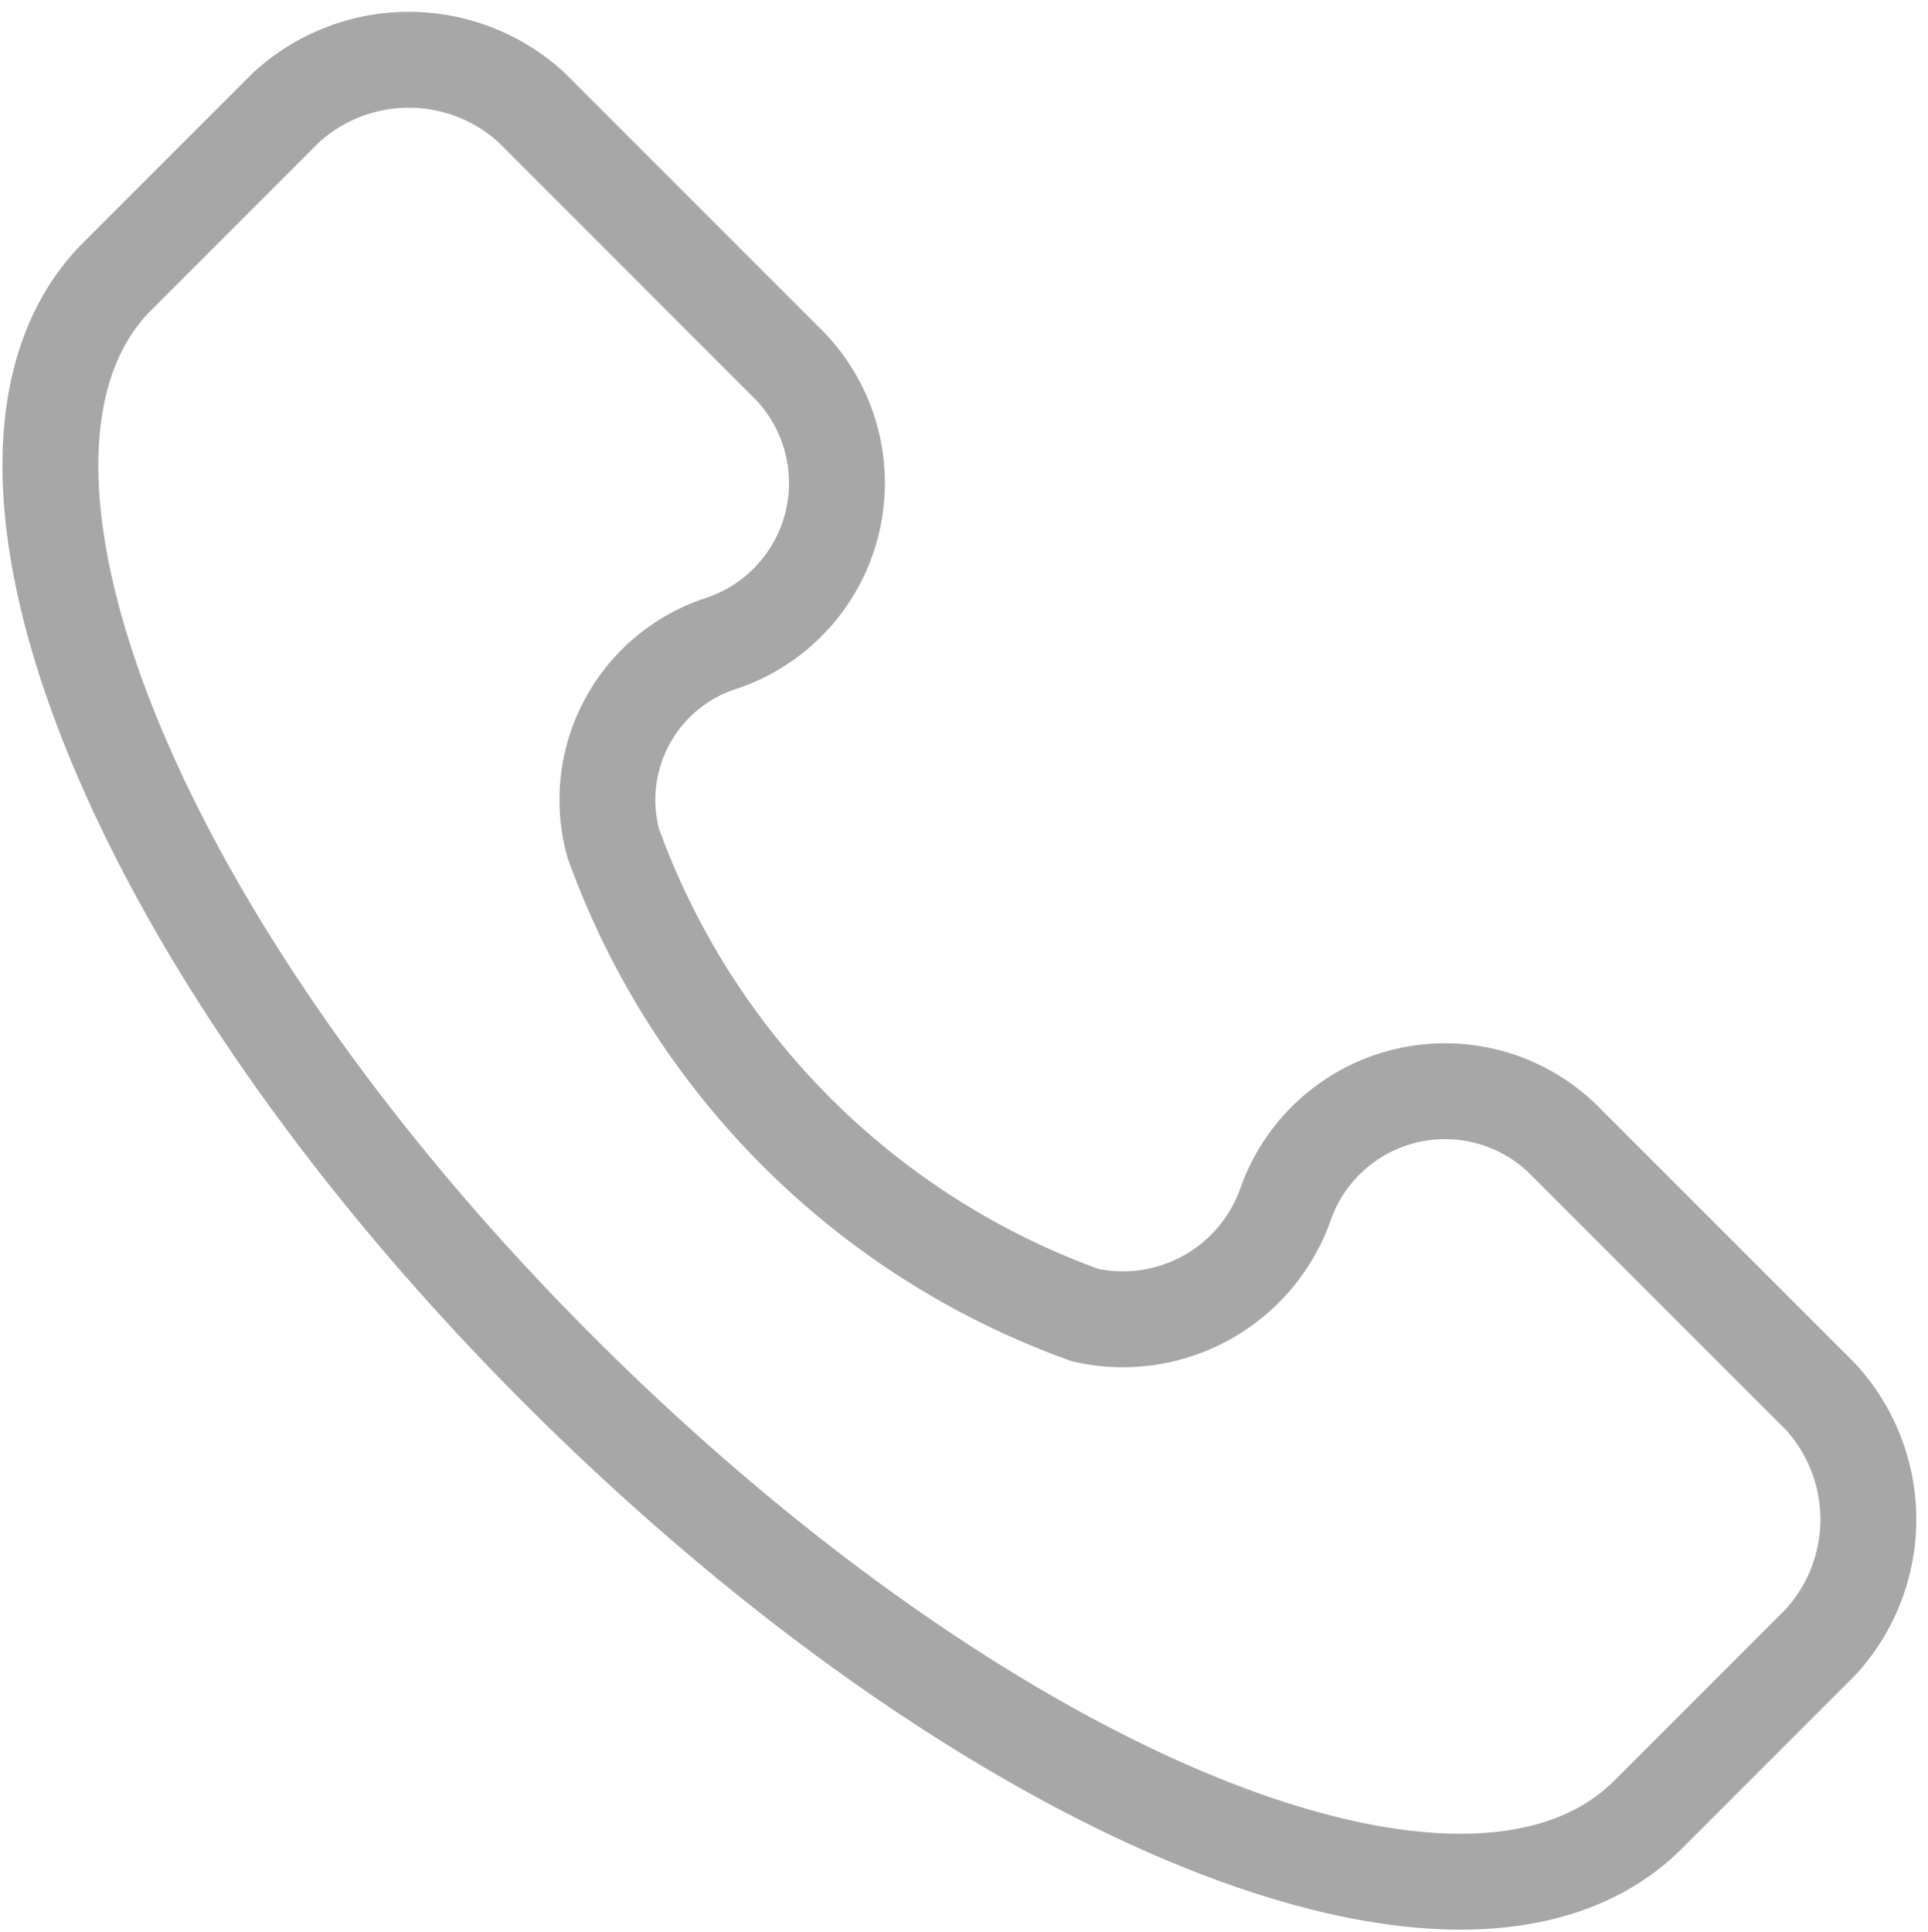 <svg xmlns="http://www.w3.org/2000/svg" width="20.111" height="20.149" viewBox="0 0 20.111 20.149">
  <g id="Group_2376" data-name="Group 2376" transform="translate(-1029.009 -580.196)">
    <g id="Group_1601" data-name="Group 1601" transform="translate(1029.533 580.821)">
      <path id="Path_1778" data-name="Path 1778" d="M1048,594.765l-2.652-2.652a1.764,1.764,0,0,0-2.936.662,1.8,1.8,0,0,1-2.083,1.138,8.172,8.172,0,0,1-4.924-4.925,1.715,1.715,0,0,1,1.136-2.084,1.763,1.763,0,0,0,.662-2.936l-2.651-2.652a1.894,1.894,0,0,0-2.557,0l-1.8,1.8c-1.8,1.9.189,6.914,4.64,11.366s9.471,6.534,11.365,4.641l1.8-1.8A1.892,1.892,0,0,0,1048,594.765Z" transform="translate(-1029.533 -580.821)" fill="none" stroke="#a7a7a7" stroke-miterlimit="10" stroke-width="1"/>
    </g>
  </g>
</svg>
